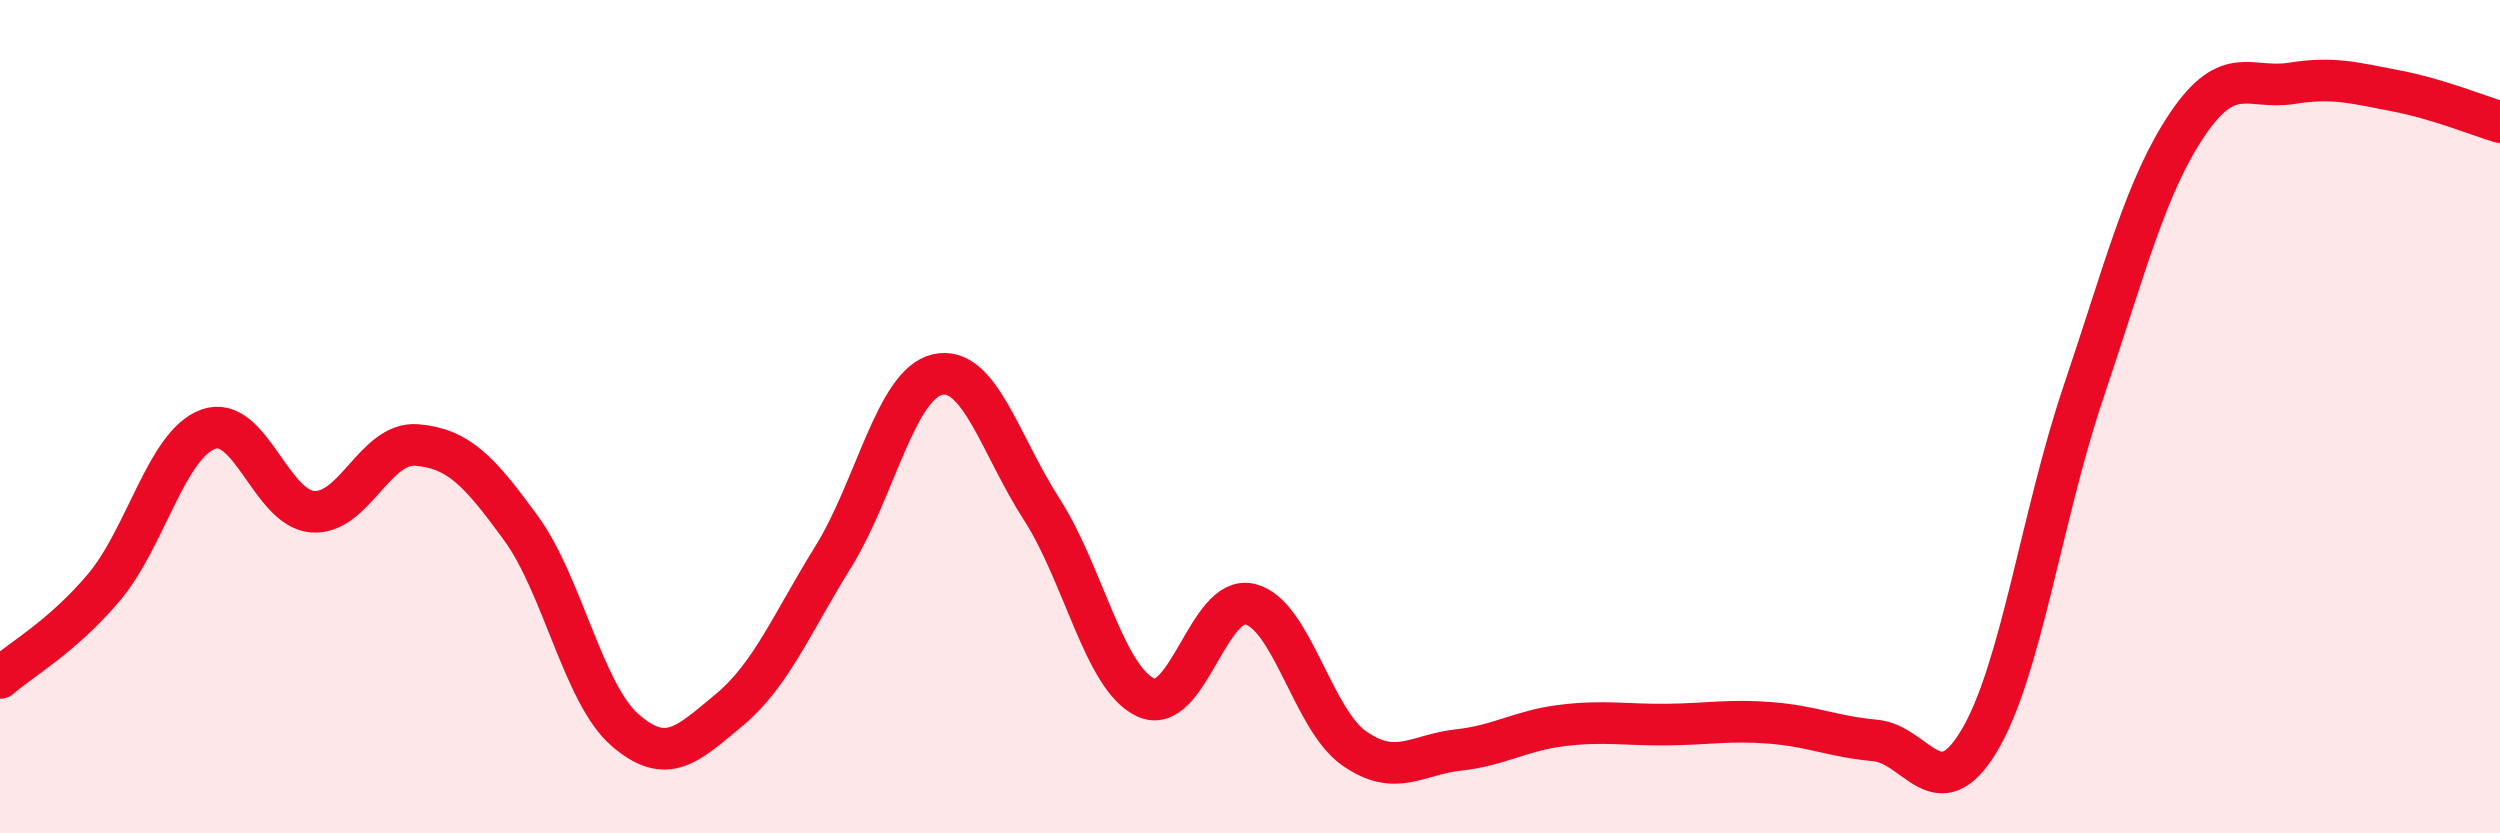 
    <svg width="60" height="20" viewBox="0 0 60 20" xmlns="http://www.w3.org/2000/svg">
      <path
        d="M 0,16.27 C 0.5,15.83 1.5,15.28 2.5,14.09 C 3.5,12.9 4,10.66 5,10.3 C 6,9.94 6.5,12.2 7.5,12.28 C 8.5,12.36 9,10.6 10,10.68 C 11,10.76 11.5,11.3 12.5,12.67 C 13.5,14.04 14,16.65 15,17.52 C 16,18.39 16.5,17.87 17.5,17.04 C 18.5,16.21 19,14.97 20,13.36 C 21,11.75 21.5,9.22 22.5,8.99 C 23.5,8.76 24,10.67 25,12.22 C 26,13.77 26.5,16.28 27.5,16.74 C 28.5,17.2 29,14.26 30,14.5 C 31,14.74 31.5,17.26 32.5,17.96 C 33.5,18.66 34,18.11 35,18 C 36,17.89 36.5,17.53 37.5,17.41 C 38.5,17.29 39,17.4 40,17.39 C 41,17.38 41.5,17.27 42.5,17.35 C 43.5,17.43 44,17.68 45,17.77 C 46,17.86 46.5,19.45 47.5,17.78 C 48.5,16.11 49,12.38 50,9.42 C 51,6.46 51.5,4.46 52.5,2.98 C 53.5,1.5 54,2.16 55,2 C 56,1.84 56.5,1.99 57.5,2.18 C 58.5,2.37 59.5,2.78 60,2.93L60 20L0 20Z"
        fill="#EB0A25"
        opacity="0.1"
        stroke-linecap="round"
        stroke-linejoin="round"
      />
      <path
        d="M 0,16.27 C 0.5,15.83 1.5,15.28 2.5,14.09 C 3.5,12.9 4,10.66 5,10.3 C 6,9.94 6.5,12.2 7.5,12.28 C 8.5,12.36 9,10.6 10,10.68 C 11,10.76 11.5,11.3 12.5,12.67 C 13.5,14.04 14,16.65 15,17.52 C 16,18.39 16.5,17.87 17.5,17.04 C 18.5,16.21 19,14.97 20,13.36 C 21,11.75 21.5,9.22 22.5,8.99 C 23.5,8.76 24,10.67 25,12.22 C 26,13.77 26.5,16.28 27.5,16.74 C 28.5,17.2 29,14.26 30,14.5 C 31,14.74 31.5,17.26 32.5,17.96 C 33.5,18.66 34,18.11 35,18 C 36,17.89 36.5,17.53 37.5,17.41 C 38.5,17.29 39,17.4 40,17.39 C 41,17.38 41.5,17.27 42.5,17.35 C 43.5,17.43 44,17.68 45,17.77 C 46,17.86 46.5,19.45 47.5,17.78 C 48.5,16.11 49,12.38 50,9.42 C 51,6.46 51.5,4.46 52.5,2.98 C 53.5,1.5 54,2.16 55,2 C 56,1.84 56.5,1.99 57.5,2.18 C 58.5,2.37 59.5,2.78 60,2.93"
        stroke="#EB0A25"
        stroke-width="1"
        fill="none"
        stroke-linecap="round"
        stroke-linejoin="round"
      />
    </svg>
  